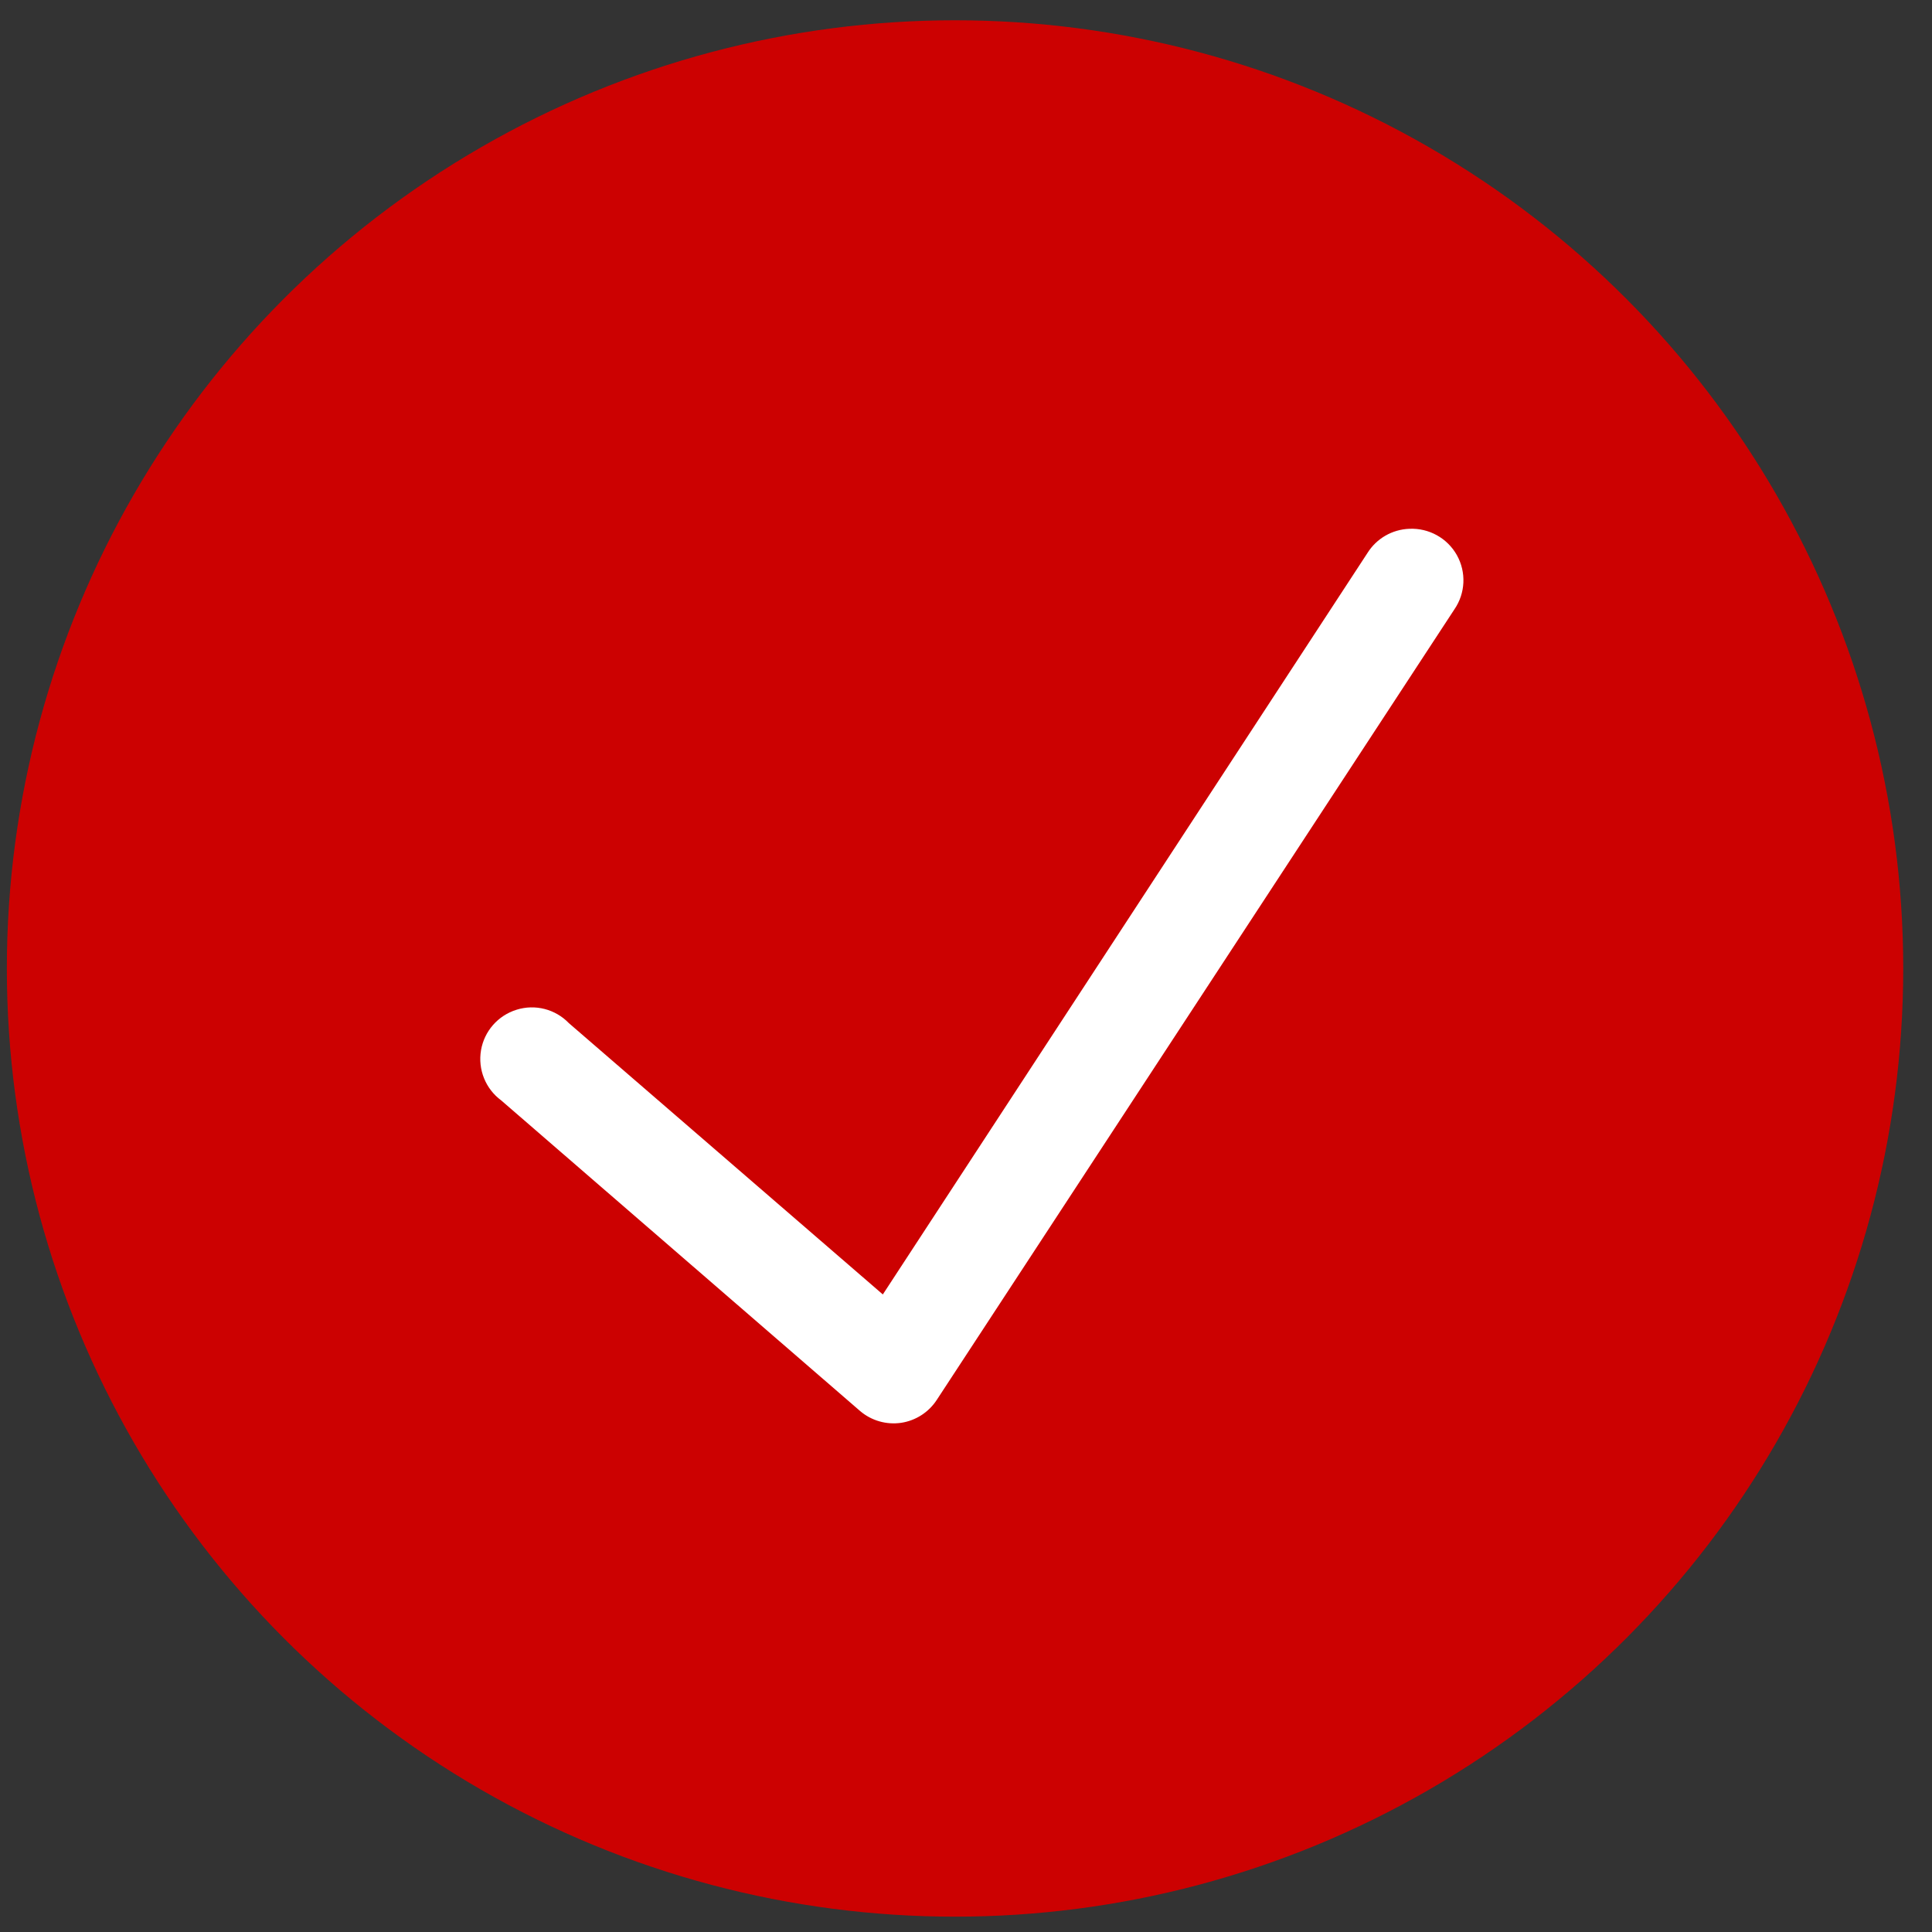 <?xml version="1.0" encoding="UTF-8"?> <svg xmlns="http://www.w3.org/2000/svg" width="64" height="64" viewBox="0 0 64 64" fill="none"><rect x="0" y="0" width="64" height="64" fill="#333333" stroke="none"/> <circle cx="31.637" cy="32.082" r="31.41" fill="#CC0101"></circle> <path d="M46.687 17.517C46.12 17.538 45.6 17.837 45.3 18.317L29.245 42.88L18.844 33.892C18.398 33.429 17.727 33.255 17.111 33.449C16.497 33.639 16.041 34.159 15.934 34.792C15.827 35.429 16.084 36.069 16.604 36.453L28.498 46.747C28.872 47.063 29.365 47.203 29.849 47.133C30.335 47.06 30.765 46.783 31.032 46.373L48.18 20.184C48.547 19.648 48.577 18.954 48.26 18.388C47.943 17.824 47.333 17.488 46.687 17.517Z" fill="white"></path> </svg> 